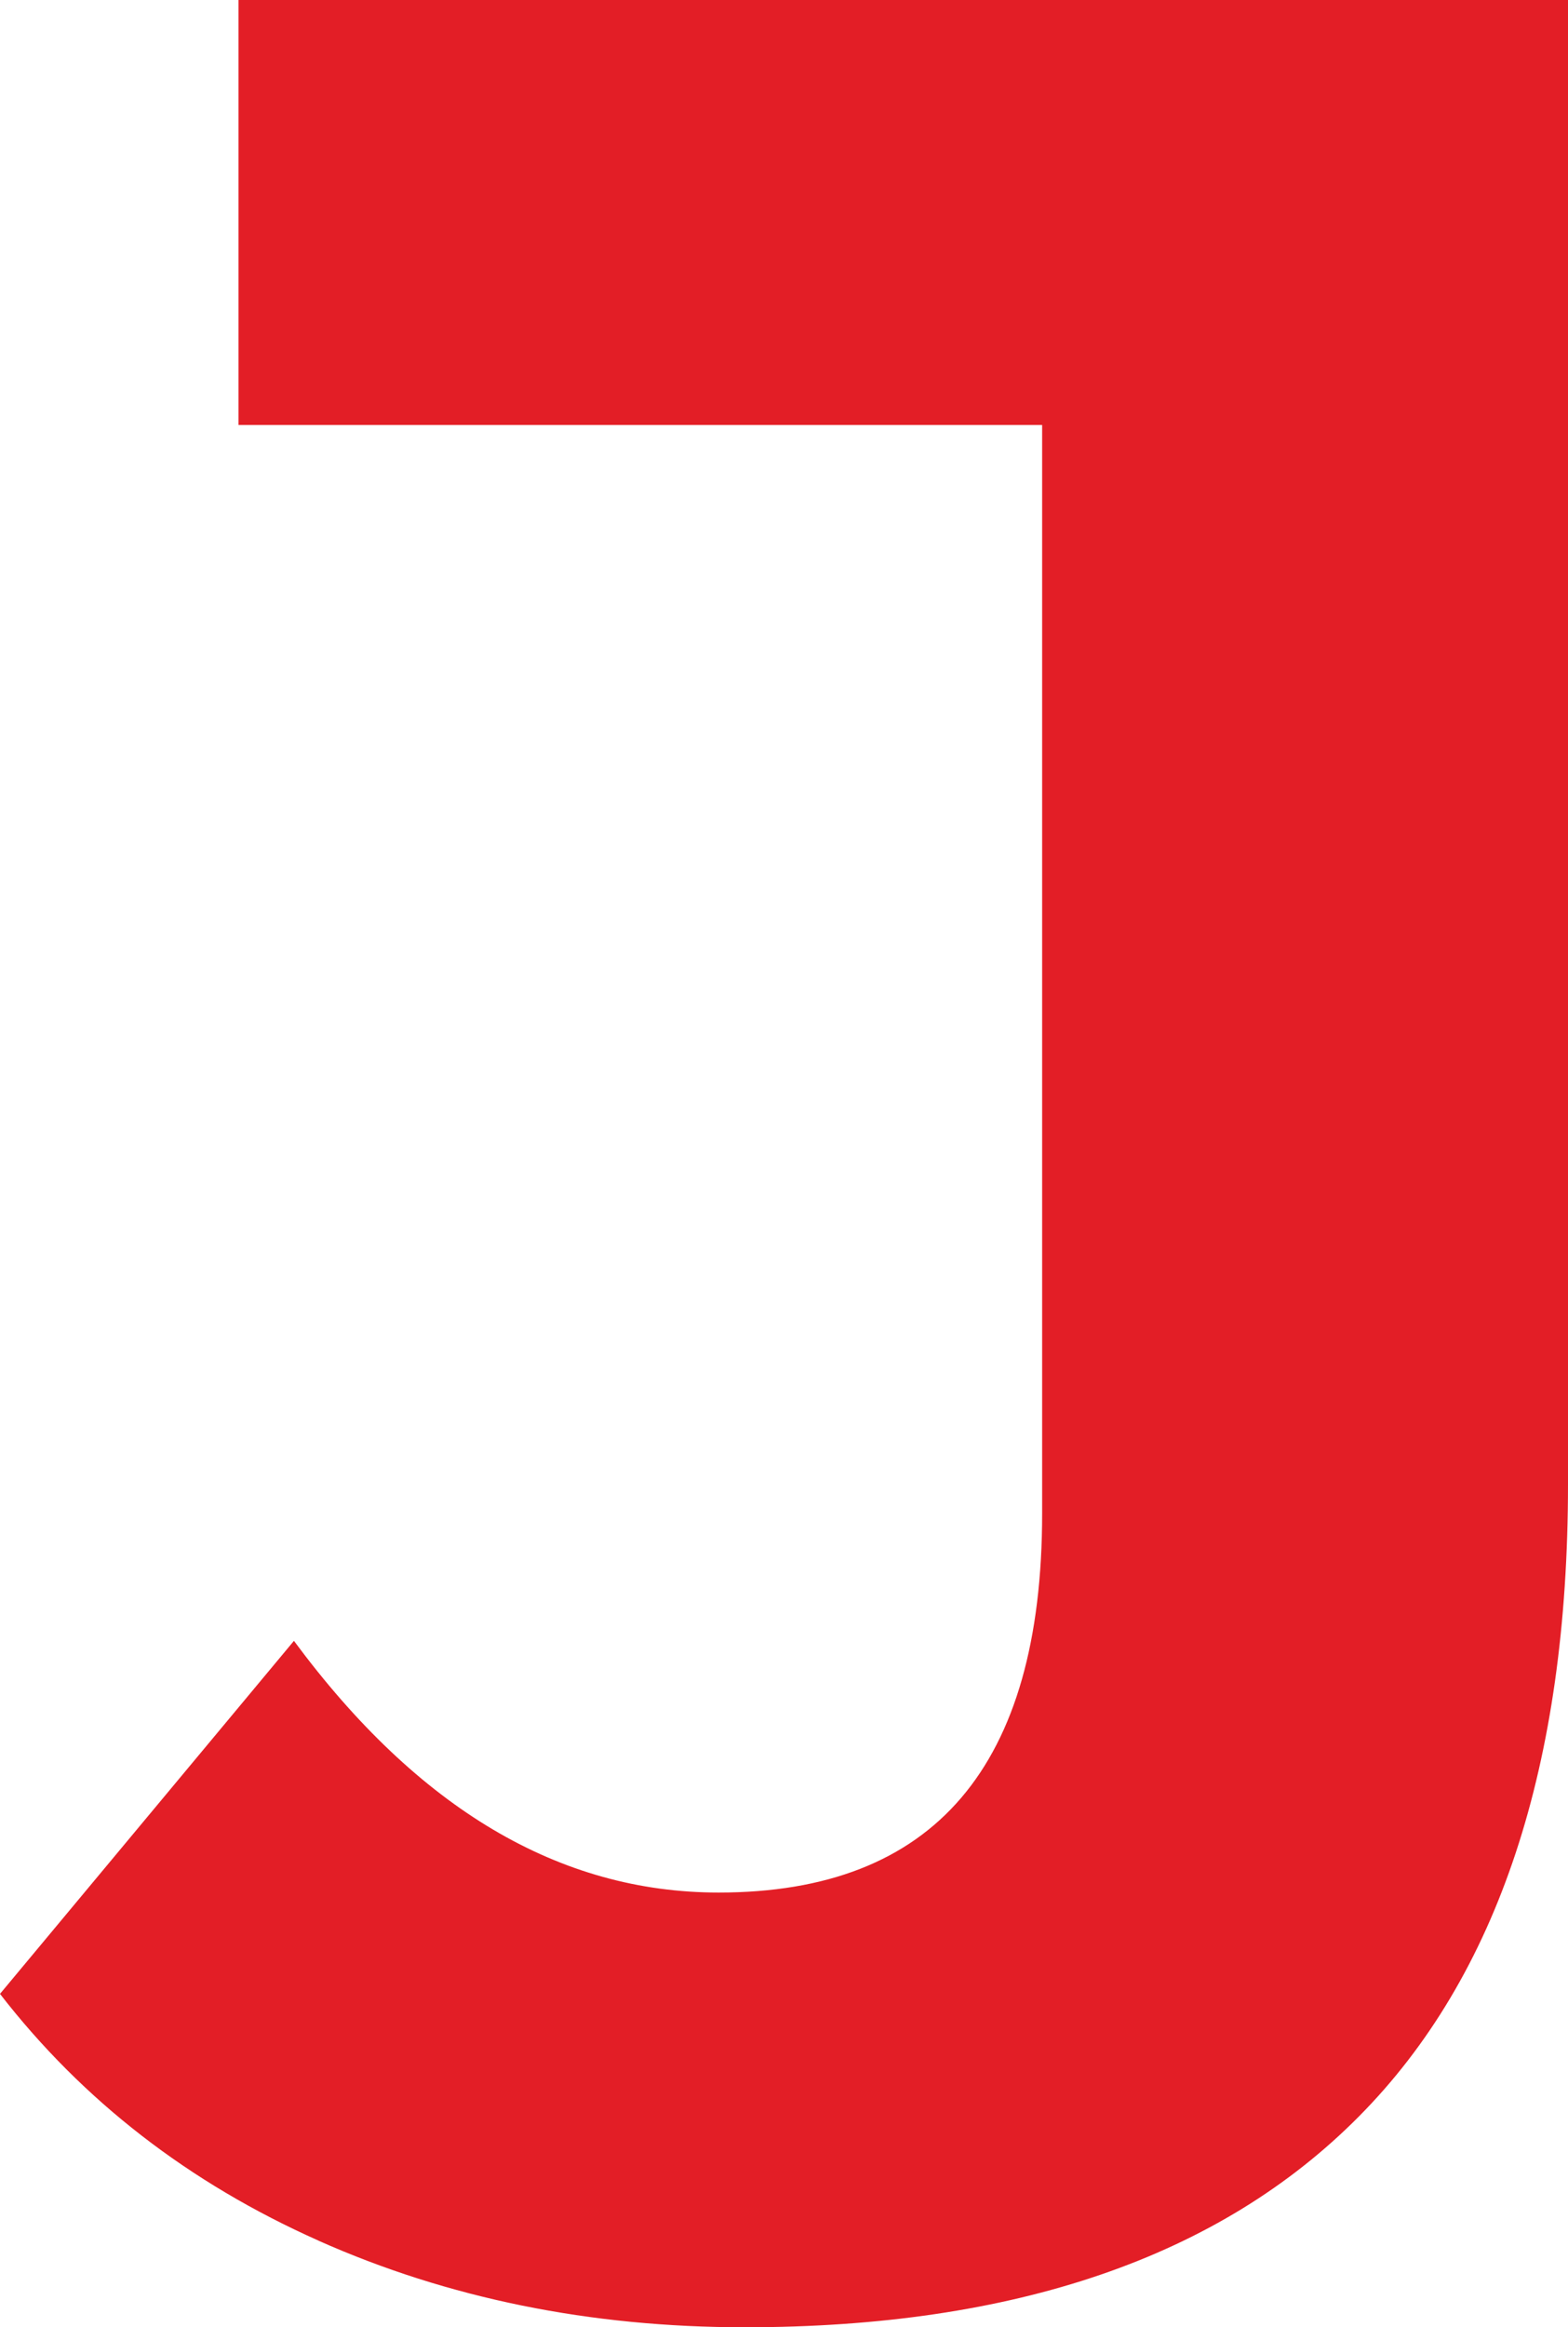 <?xml version="1.0" encoding="UTF-8"?>
<svg id="b" xmlns="http://www.w3.org/2000/svg" viewBox="0 0 104.66 155.25">
    <defs>
        <style>.d{fill:#e31e26;}</style>
    </defs>
    <g id="c">
        <path class="d"
            d="M21.26,149.47c-8.65-3.85-15.74-9.34-21.26-16.46l19.62-23.55c8.29,11.2,17.73,16.79,28.35,16.79,14.39,0,21.59-8.43,21.59-25.29V28.35H15.92V0H104.66V99c0,18.75-4.66,32.82-13.96,42.19-9.3,9.38-22.97,14.06-40.99,14.06-10.32,0-19.81-1.93-28.46-5.78Z" />
    </g>
</svg>